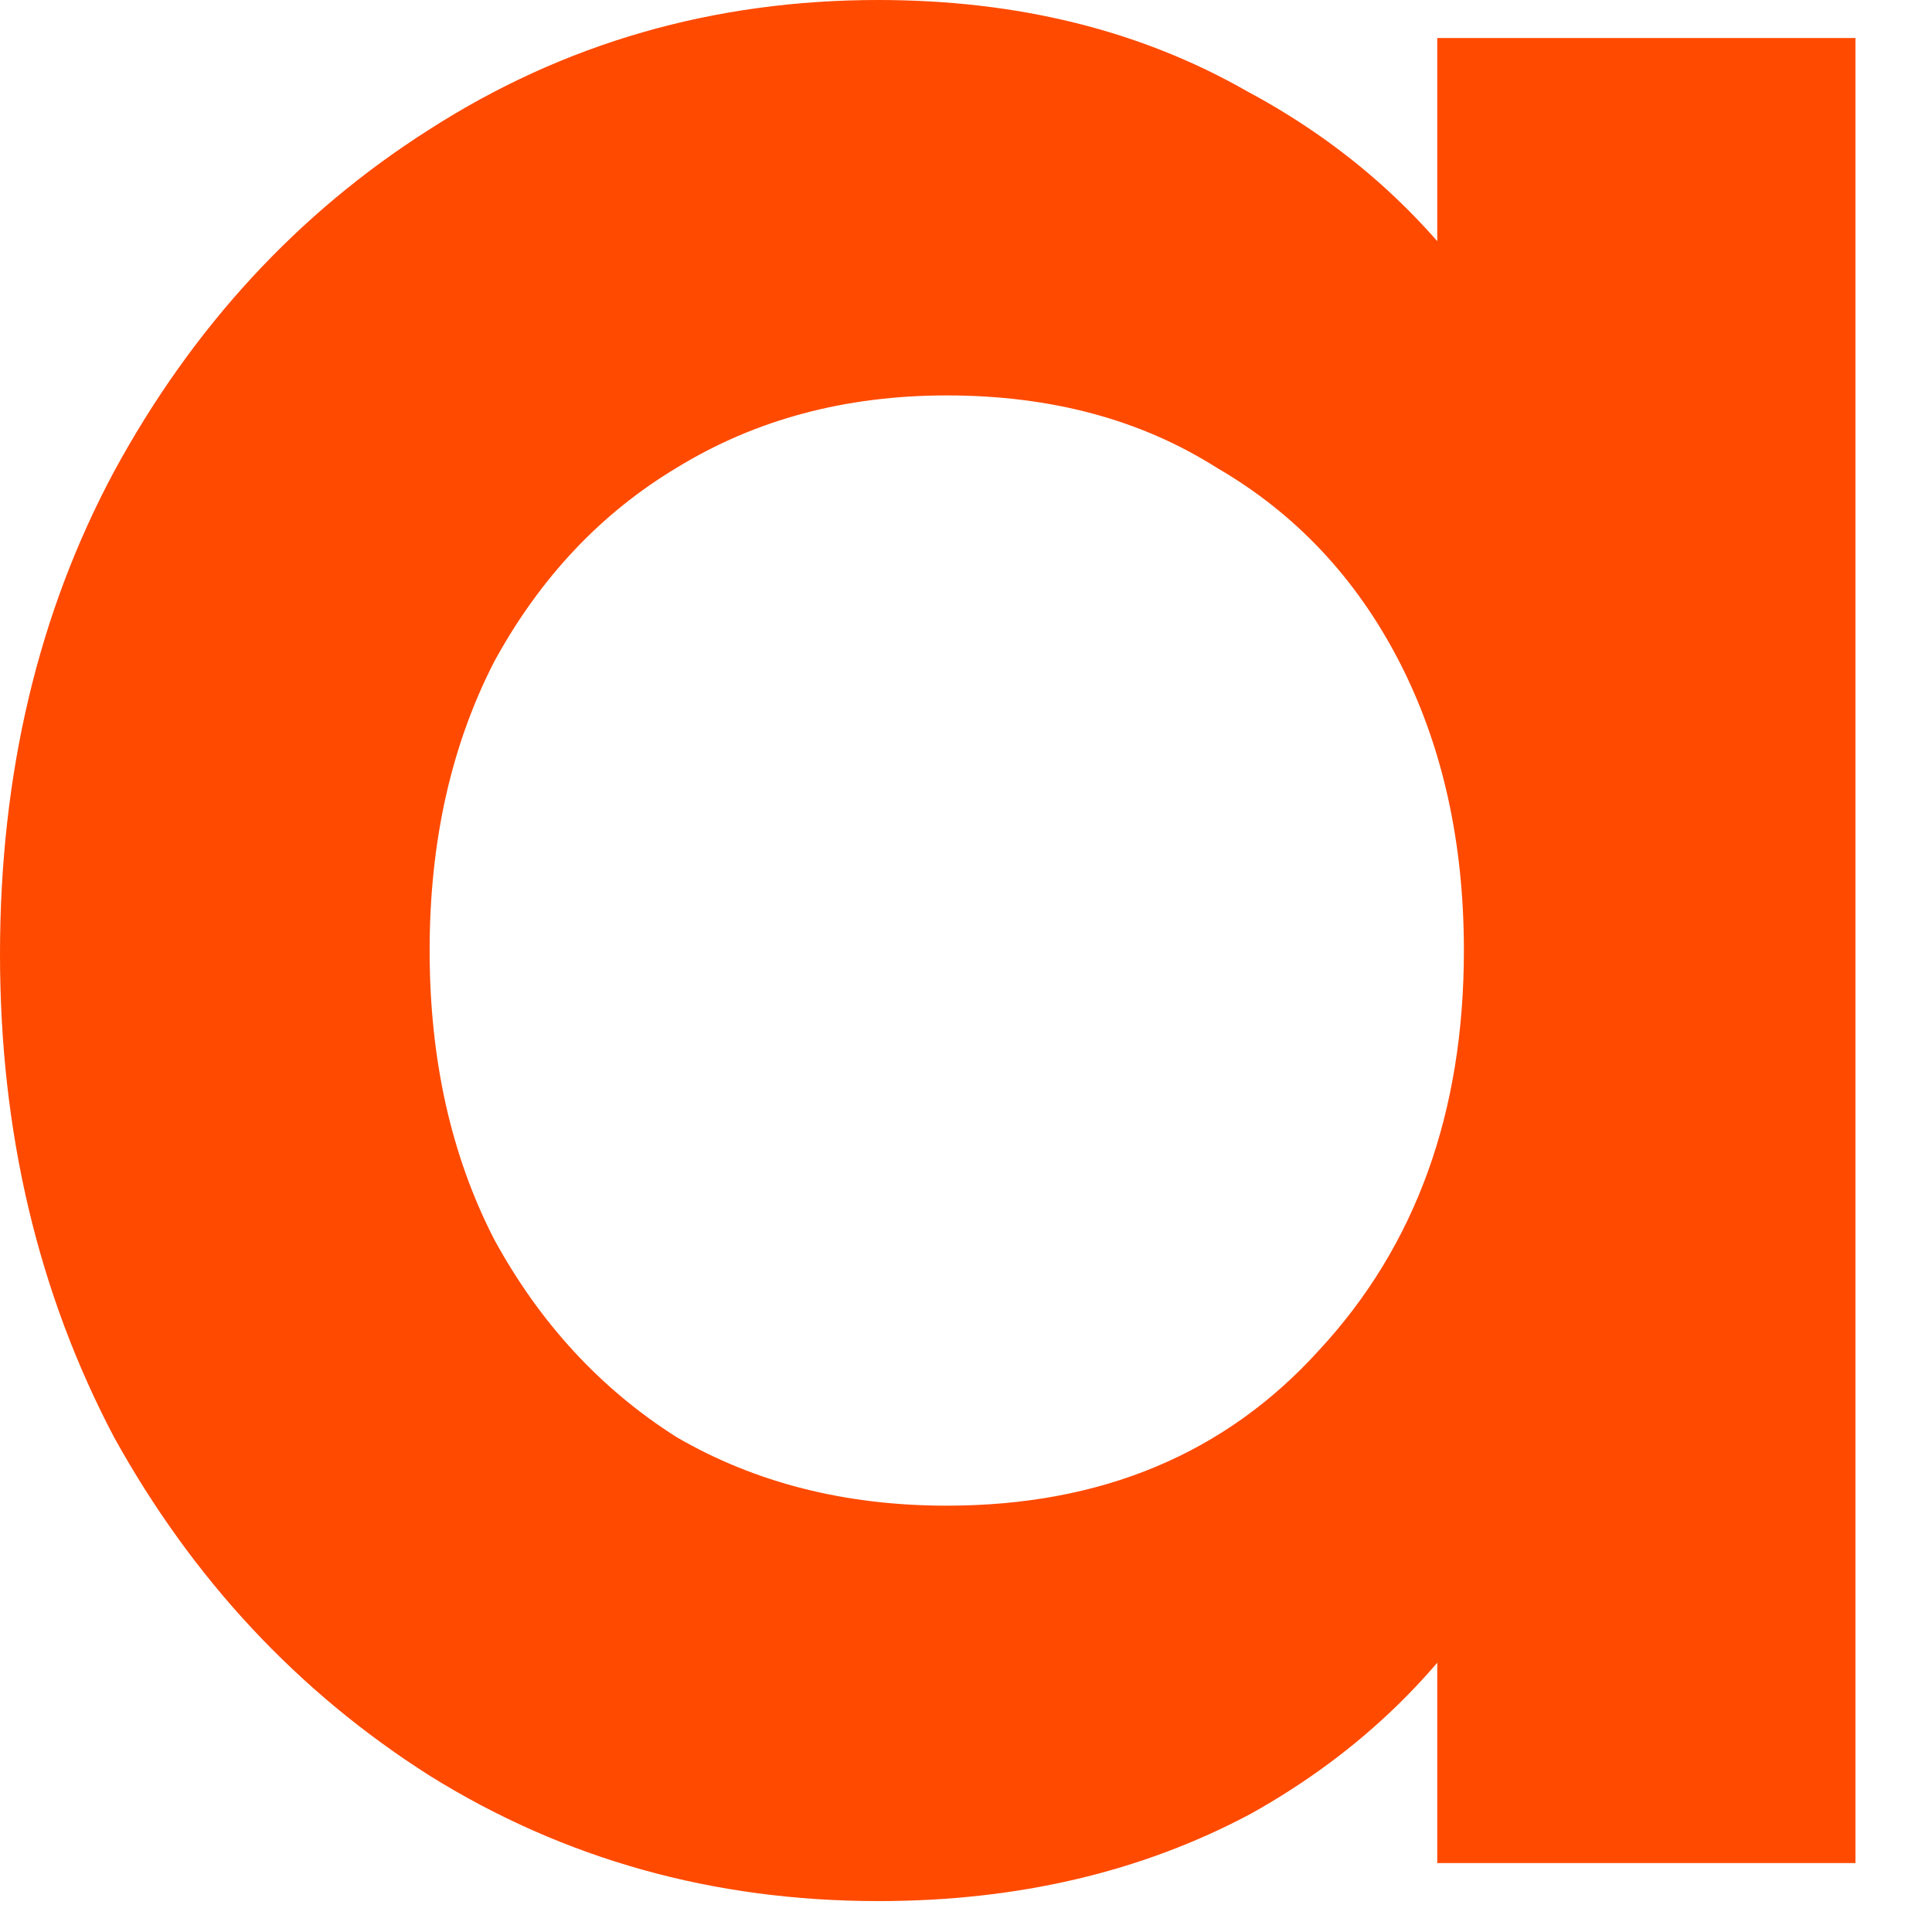 <svg width="24" height="24" viewBox="0 0 24 24" fill="none" xmlns="http://www.w3.org/2000/svg">
<path d="M10.911 23.616C8.864 23.616 7.006 23.097 5.337 22.058C3.7 21.018 2.393 19.617 1.417 17.854C0.472 16.059 0 14.06 0 11.855C0 9.62 0.472 7.62 1.417 5.857C2.393 4.062 3.7 2.645 5.337 1.606C7.006 0.535 8.864 0 10.911 0C12.643 0 14.17 0.378 15.492 1.134C16.846 1.858 17.917 2.865 18.704 4.156C19.491 5.447 19.885 6.912 19.885 8.549V15.067C19.885 16.705 19.491 18.169 18.704 19.46C17.948 20.751 16.894 21.774 15.54 22.53C14.185 23.254 12.643 23.616 10.911 23.616ZM11.761 18.704C13.682 18.704 15.225 18.059 16.39 16.768C17.586 15.477 18.185 13.823 18.185 11.808C18.185 10.454 17.917 9.258 17.382 8.218C16.846 7.179 16.091 6.376 15.114 5.81C14.17 5.211 13.052 4.912 11.761 4.912C10.501 4.912 9.384 5.211 8.407 5.81C7.463 6.376 6.707 7.179 6.14 8.218C5.605 9.258 5.337 10.454 5.337 11.808C5.337 13.162 5.605 14.359 6.14 15.398C6.707 16.437 7.463 17.256 8.407 17.854C9.384 18.421 10.501 18.704 11.761 18.704ZM17.854 23.144V17.051L18.751 11.525L17.854 6.046V0.472H23.049V23.144H17.854Z" fill="#FF4A00"/>
</svg>

